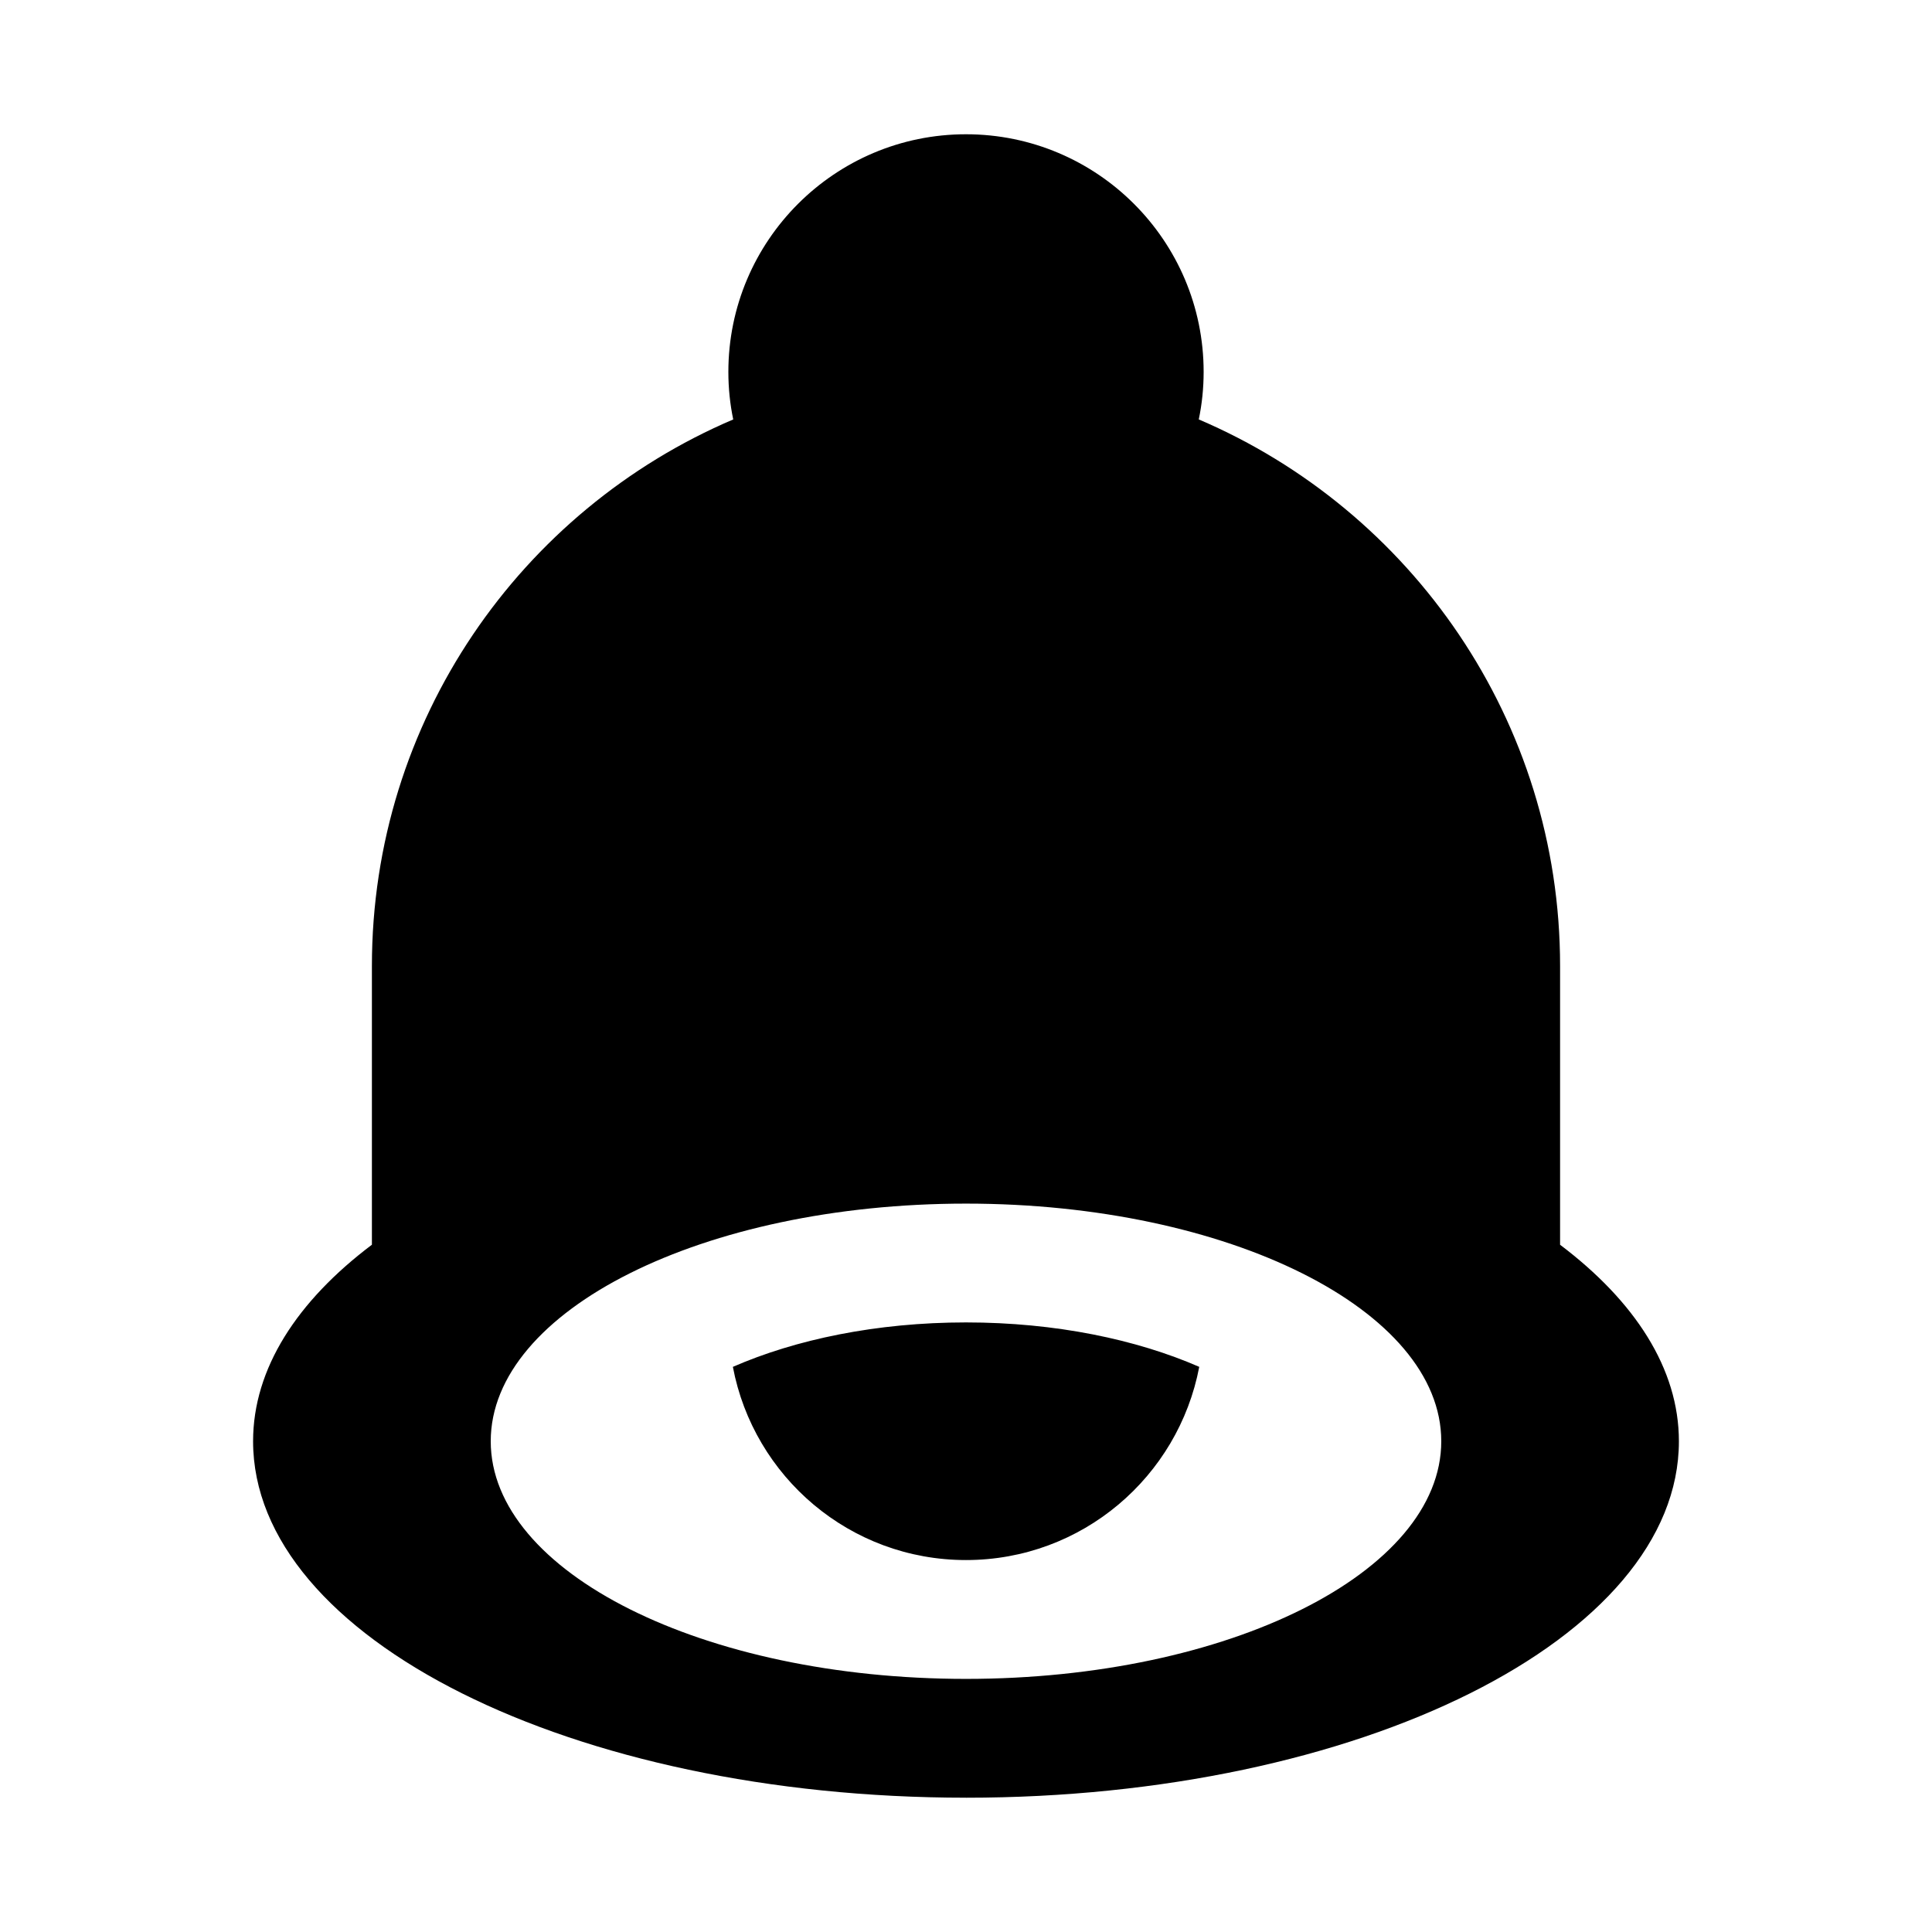 <?xml version="1.0" encoding="UTF-8"?>
<!-- Uploaded to: SVG Repo, www.svgrepo.com, Generator: SVG Repo Mixer Tools -->
<svg fill="#000000" width="800px" height="800px" version="1.1" viewBox="144 144 512 512" xmlns="http://www.w3.org/2000/svg">
 <path d="m400 620.41c-104.32 0-188.93-42.289-188.93-94.465 0-19.27 11.684-37.156 31.488-52.082v-73.867c0-65.023 39.453-120.82 95.754-144.84-0.848-4.066-1.289-8.285-1.289-12.598 0-34.762 28.215-62.977 62.977-62.977s62.977 28.215 62.977 62.977c0 4.312-0.441 8.535-1.289 12.594 56.266 24.027 95.75 79.824 95.75 144.85v73.871c19.805 14.957 31.488 32.812 31.488 52.082 0 52.172-84.605 94.461-188.93 94.461zm0-157.44c-69.559 0-125.95 28.215-125.95 62.977s56.395 62.977 125.95 62.977 125.95-28.215 125.95-62.977c-0.004-34.766-56.398-62.977-125.95-62.977zm0 94.461c-30.766 0-56.27-22.074-61.781-51.199 16.594-7.242 38.039-11.777 61.781-11.777s45.219 4.535 61.812 11.777c-5.543 29.129-31.051 51.199-61.812 51.199z"/>
</svg>